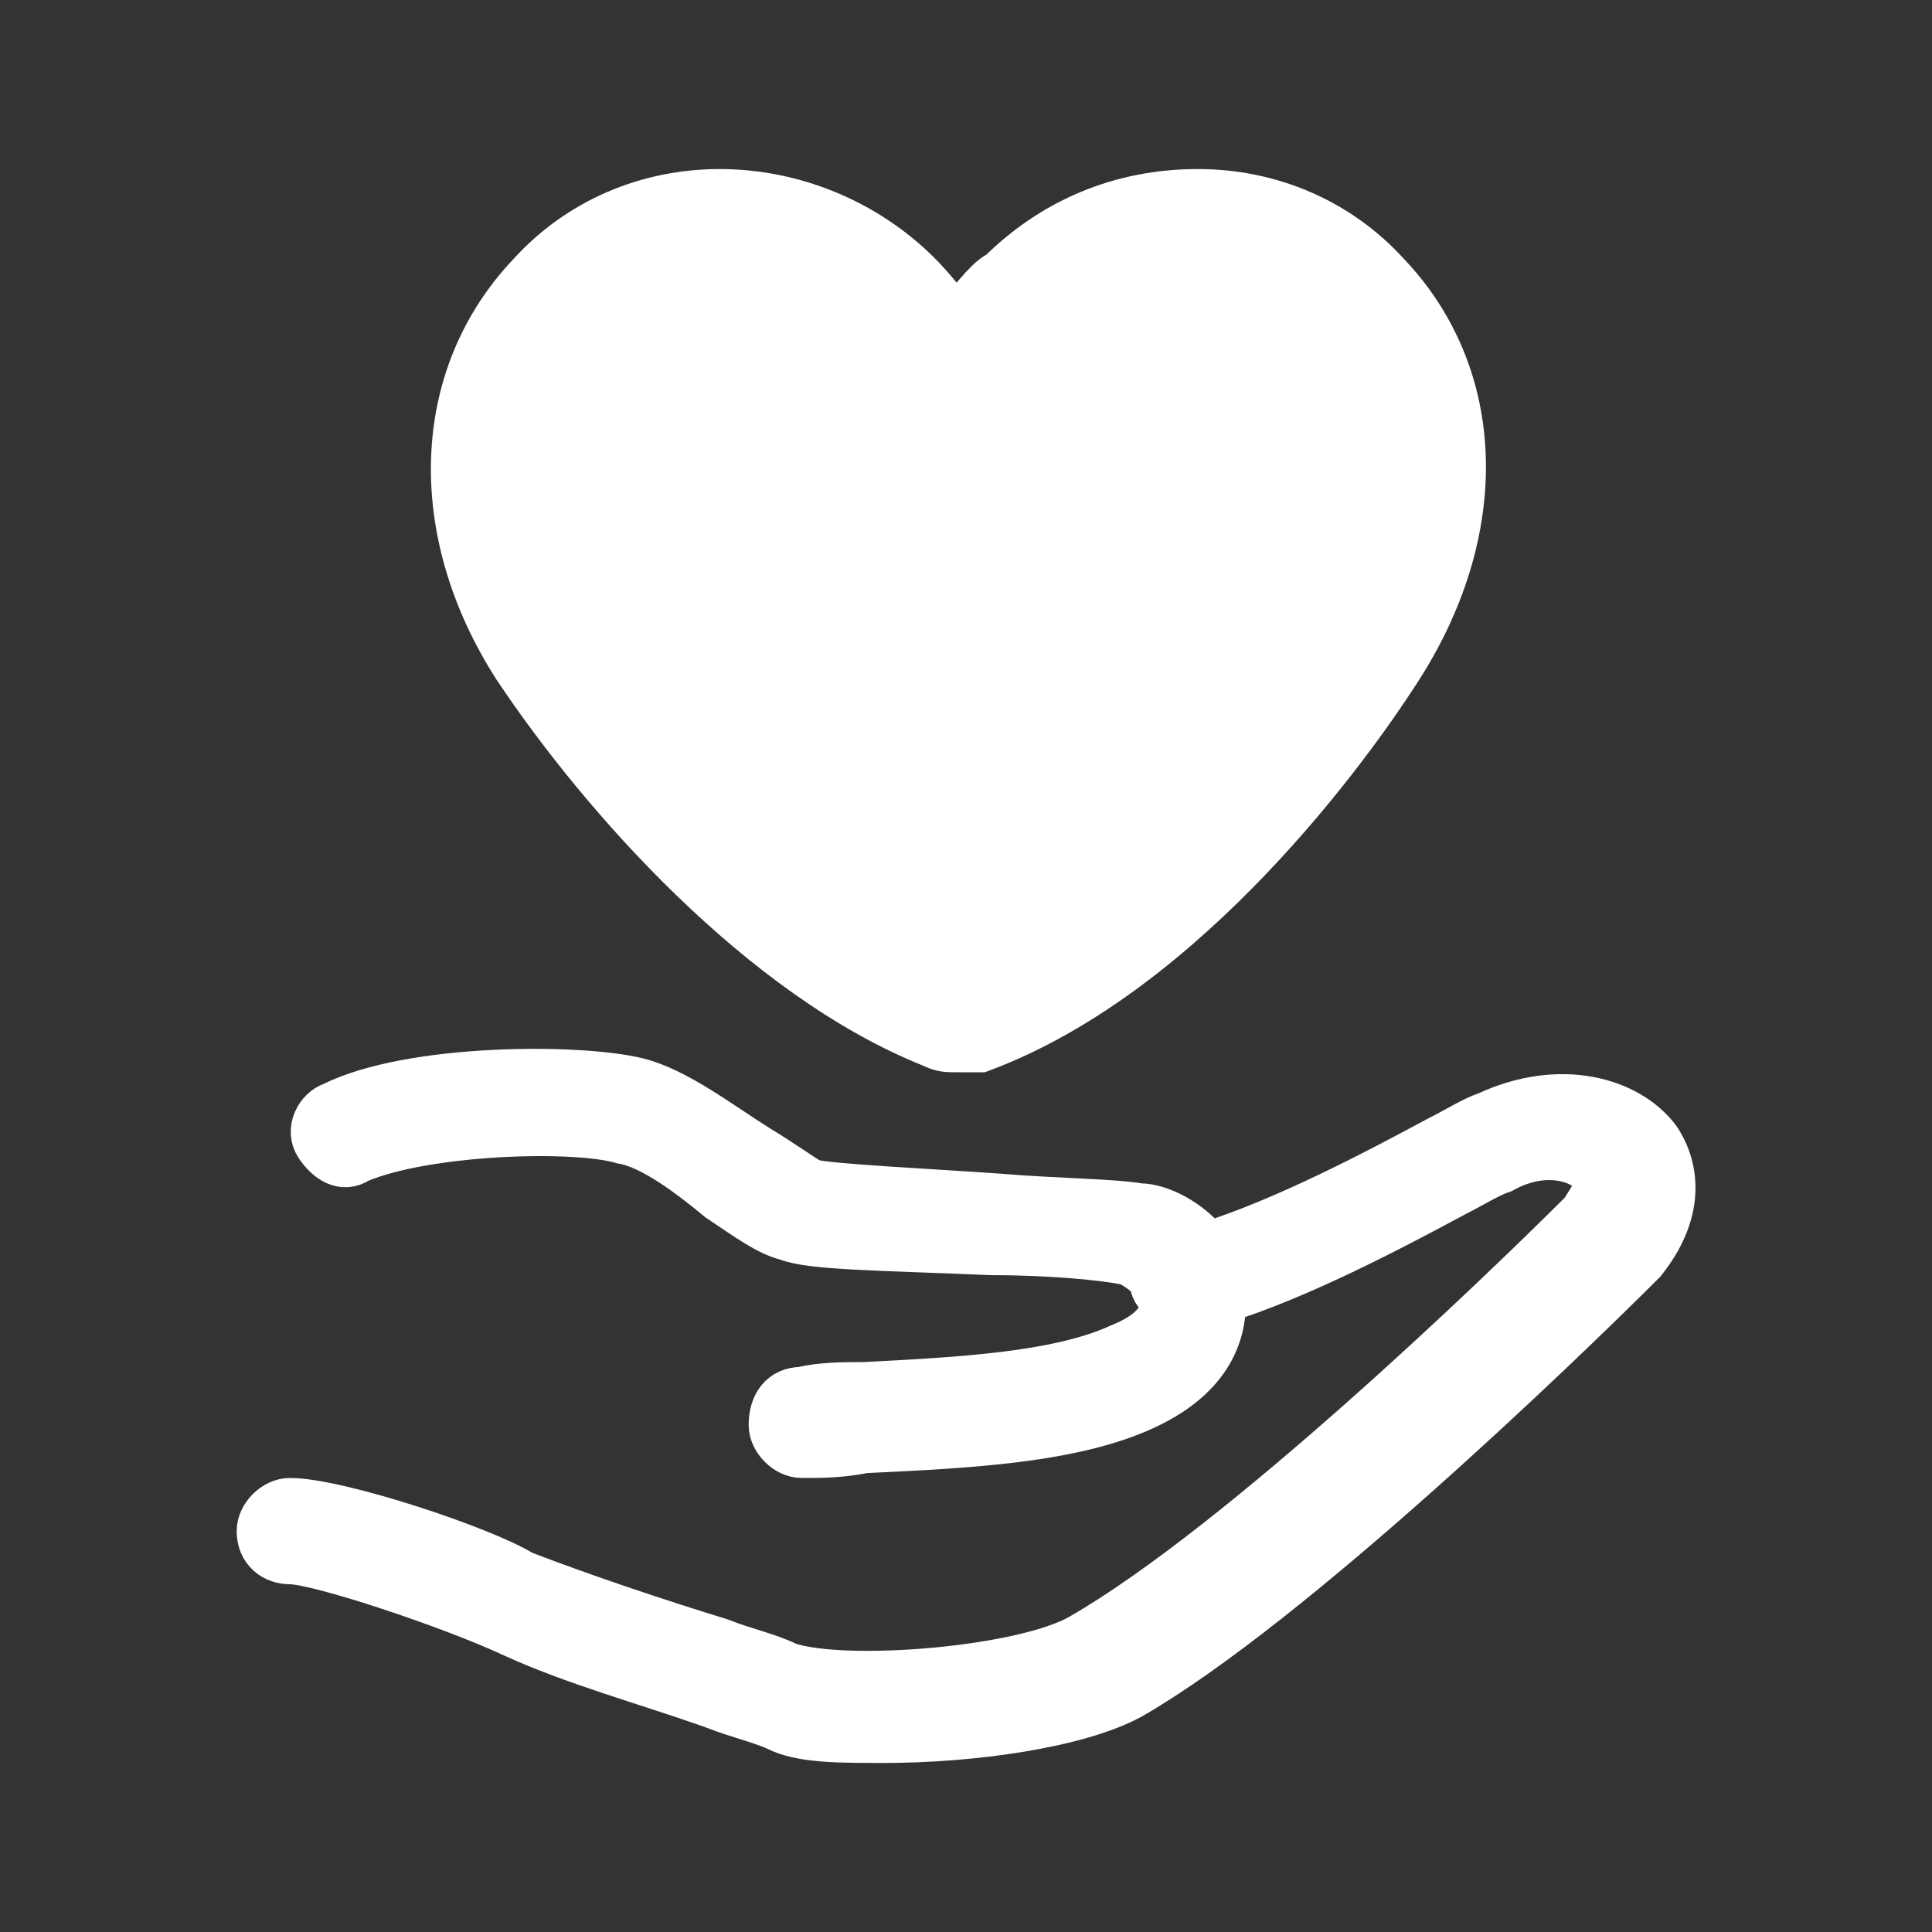 <?xml version="1.0" encoding="utf-8"?>
<!-- Generator: Adobe Illustrator 27.7.0, SVG Export Plug-In . SVG Version: 6.00 Build 0)  -->
<svg version="1.1" id="レイヤー_1" xmlns="http://www.w3.org/2000/svg" xmlns:xlink="http://www.w3.org/1999/xlink" x="0px"
	 y="0px" viewBox="0 0 40 40" style="enable-background:new 0 0 40 40;" xml:space="preserve">
<rect x="0" y="0" width="40" height="40" fill="#333333" stroke="none"/>
<style type="text/css">
	.st0{fill:none;}
	.st1{fill:#FFFFFF;stroke:#FFFFFF;stroke-miterlimit:10;}
</style>
<path class="st0" d="M0,0h40v40H0V0z"/>
<g>
	<path class="st1" d="M19.8,21.7c-0.2,0-0.3,0-0.5-0.1c-3.5-1.4-6.8-5.1-8.6-7.8C8.9,11,9,7.8,11,5.7C12,4.6,13.4,4,14.9,4
		s3,0.6,4.1,1.7c0,0,0.5,0.5,0.8,1c0.4-0.6,0.8-1,0.9-1C21.8,4.6,23.2,4,24.8,4c1.5,0,2.9,0.6,3.9,1.7c2,2.1,2.1,5.3,0.2,8.2
		c-0.9,1.4-4.3,6.2-8.6,7.8C20.1,21.7,20,21.7,19.8,21.7L19.8,21.7z"/>
	<path class="st1" d="M34.3,23.6c-0.6-0.8-2-1.2-3.5-0.5c-0.3,0.1-0.6,0.3-1,0.5c-1.3,0.7-3.2,1.7-4.8,2.2c-0.4-0.5-1-0.8-1.4-0.8
		c-0.6-0.1-1.7-0.1-2.9-0.2c-1.4-0.1-3.5-0.2-3.9-0.3c-0.2-0.1-0.6-0.4-1.1-0.7c-0.8-0.5-1.7-1.2-2.5-1.4c-1.2-0.3-4.7-0.3-6.3,0.5
		c-0.3,0.1-0.5,0.5-0.3,0.8s0.5,0.5,0.8,0.3c1.4-0.6,4.5-0.7,5.5-0.4c0.6,0.1,1.4,0.7,2,1.2c0.6,0.4,1,0.7,1.4,0.8
		c0.5,0.2,1.9,0.2,4.2,0.3c1.2,0,2.3,0.1,2.8,0.2c0.1,0,0.4,0.2,0.6,0.4c0,0,0,0,0,0.1s0.1,0.2,0.2,0.3V27c0,0.4-0.4,0.7-0.9,0.9
		c-1.3,0.6-3.4,0.7-5.3,0.8c-0.4,0-0.9,0-1.3,0.1c-0.4,0-0.6,0.3-0.6,0.7c0,0.3,0.3,0.6,0.6,0.6l0,0c0.4,0,0.8,0,1.3-0.1
		c2.1-0.1,4.3-0.2,5.8-0.9c1.5-0.7,1.6-1.7,1.6-2.2c1.6-0.5,3.5-1.5,4.8-2.2c0.4-0.2,0.7-0.4,1-0.5c0.9-0.5,1.7-0.2,1.9,0.1
		c0.2,0.3-0.1,0.6-0.2,0.8c-1.7,1.7-7.1,6.9-10.4,8.8c-1.2,0.7-4.9,1-6.1,0.6c-0.4-0.2-0.9-0.3-1.4-0.5c-1.3-0.4-2.8-0.9-4.1-1.4
		C10,32.1,7,31.1,6,31.1c-0.3,0-0.6,0.3-0.6,0.6c0,0.4,0.3,0.6,0.6,0.6c0.6,0,3.3,0.9,4.6,1.5s2.8,1,4.2,1.5c0.5,0.2,1,0.3,1.4,0.5
		c0.5,0.2,1.2,0.2,2.1,0.2c1.8,0,4-0.3,5.1-0.9c3.3-1.9,8.9-7.3,10.6-9C34.8,25.1,34.7,24.2,34.3,23.6L34.3,23.6z"/>
</g>
</svg>
